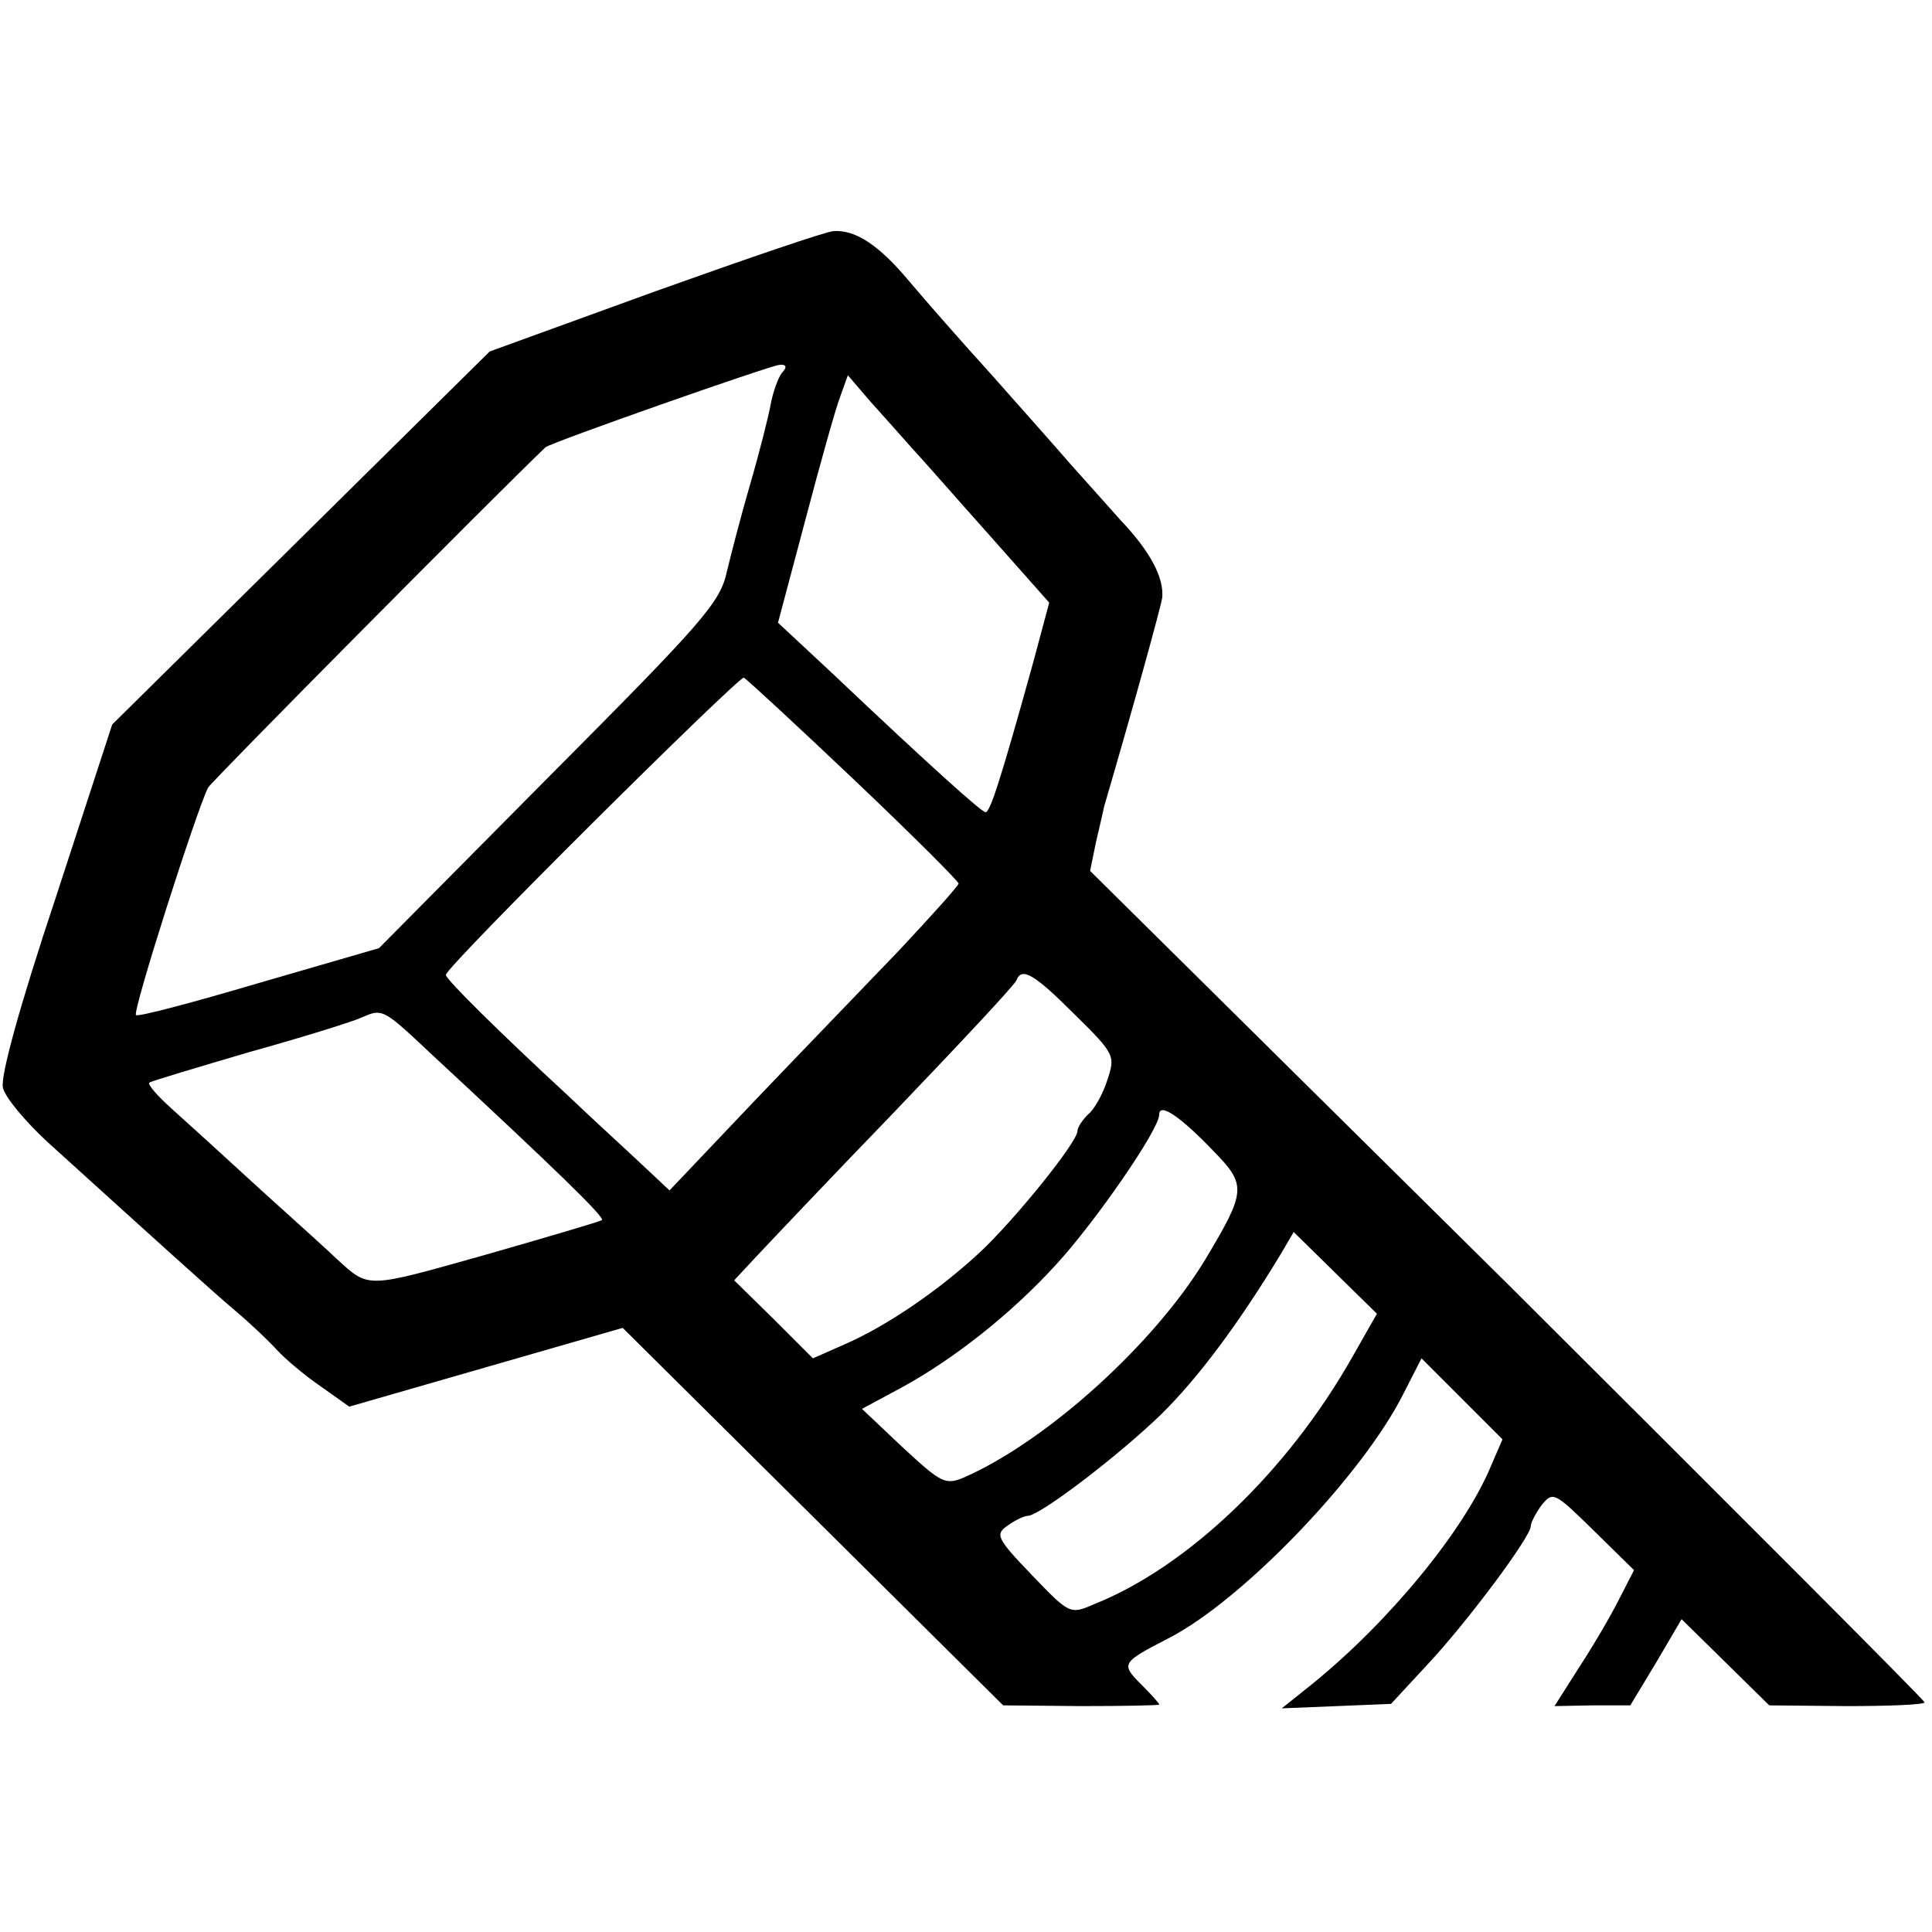 <?xml version="1.0" standalone="no"?>
<!DOCTYPE svg PUBLIC "-//W3C//DTD SVG 20010904//EN"
 "http://www.w3.org/TR/2001/REC-SVG-20010904/DTD/svg10.dtd">
<svg version="1.0" xmlns="http://www.w3.org/2000/svg"
 width="260pt" height="260pt" viewBox="0 0 260 260"
 preserveAspectRatio="xMidYMid meet">
<g transform="translate(0,260) scale(0.1,-0.1)"
fill="#000000" stroke="none">
<path d="M882 2208 l-223 -81 -254 -251 -254 -251 -76 -233 c-49 -147 -75
-242 -71 -256 3 -13 30 -45 59 -72 139 -126 225 -204 256 -230 19 -16 43 -39
54 -51 11 -12 37 -34 59 -49 l38 -27 184 53 184 53 256 -254 256 -254 105 -1
c58 0 105 1 105 2 0 2 -11 14 -25 28 -27 27 -25 29 37 61 100 51 262 220 317
330 l24 47 54 -54 55 -55 -16 -37 c-36 -86 -137 -209 -241 -293 l-40 -32 74 3
73 3 50 54 c54 58 138 171 138 185 0 5 7 18 15 29 15 18 17 17 70 -35 l54 -53
-20 -39 c-11 -22 -35 -63 -54 -92 l-33 -52 51 1 51 0 35 58 34 58 59 -58 59
-58 104 -1 c58 0 105 2 105 5 0 3 -253 256 -561 563 l-562 556 8 39 c5 21 10
43 11 48 41 140 75 264 78 280 3 27 -16 63 -56 105 -18 20 -48 54 -67 75 -19
22 -67 76 -106 120 -40 44 -90 101 -111 126 -40 48 -72 70 -102 68 -9 0 -117
-37 -240 -81z m170 -110 c-5 -7 -12 -26 -15 -43 -3 -16 -15 -64 -27 -105 -12
-41 -26 -95 -32 -120 -9 -41 -32 -67 -239 -275 l-229 -231 -162 -47 c-88 -26
-163 -46 -165 -43 -5 5 82 277 97 306 6 10 386 393 454 458 6 6 302 110 315
111 9 1 11 -3 3 -11z m177 -103 c15 -16 62 -70 105 -118 l78 -88 -22 -82 c-43
-155 -58 -202 -64 -200 -7 2 -73 61 -205 186 l-74 69 37 139 c20 76 41 151 47
166 l10 28 30 -35 c17 -19 43 -48 58 -65z m-80 -444 c78 -74 141 -137 141
-140 0 -3 -37 -44 -81 -91 -45 -47 -133 -138 -195 -203 l-113 -119 -48 45
c-26 24 -66 61 -88 82 -91 84 -165 157 -165 163 0 11 394 402 401 400 4 -2 70
-63 148 -137z m297 -316 c55 -54 55 -56 44 -89 -6 -19 -18 -40 -26 -46 -7 -7
-14 -17 -14 -22 0 -15 -84 -119 -131 -163 -57 -53 -127 -100 -182 -124 l-43
-19 -53 53 -53 52 27 29 c15 16 99 105 188 197 89 93 164 173 165 178 7 18 24
8 78 -46z m-865 -54 c166 -154 234 -220 229 -223 -3 -2 -74 -23 -158 -47 -160
-45 -155 -45 -198 -6 -6 6 -51 47 -100 91 -49 45 -104 95 -123 112 -19 17 -33
33 -30 35 2 2 63 20 134 41 72 20 139 41 150 46 30 13 29 14 96 -49z m1052
-130 c45 -46 44 -54 -11 -146 -69 -114 -213 -244 -324 -293 -26 -11 -31 -8
-83 40 l-55 52 52 28 c72 39 150 101 210 167 53 58 138 181 138 201 0 17 29
-3 73 -49z m187 -277 c-87 -154 -222 -283 -348 -333 -32 -14 -33 -13 -83 39
-48 50 -50 55 -33 67 10 7 22 13 27 13 16 0 121 80 179 136 49 48 104 121 162
217 l17 29 56 -55 56 -55 -33 -58z"/>
</g>
</svg>
